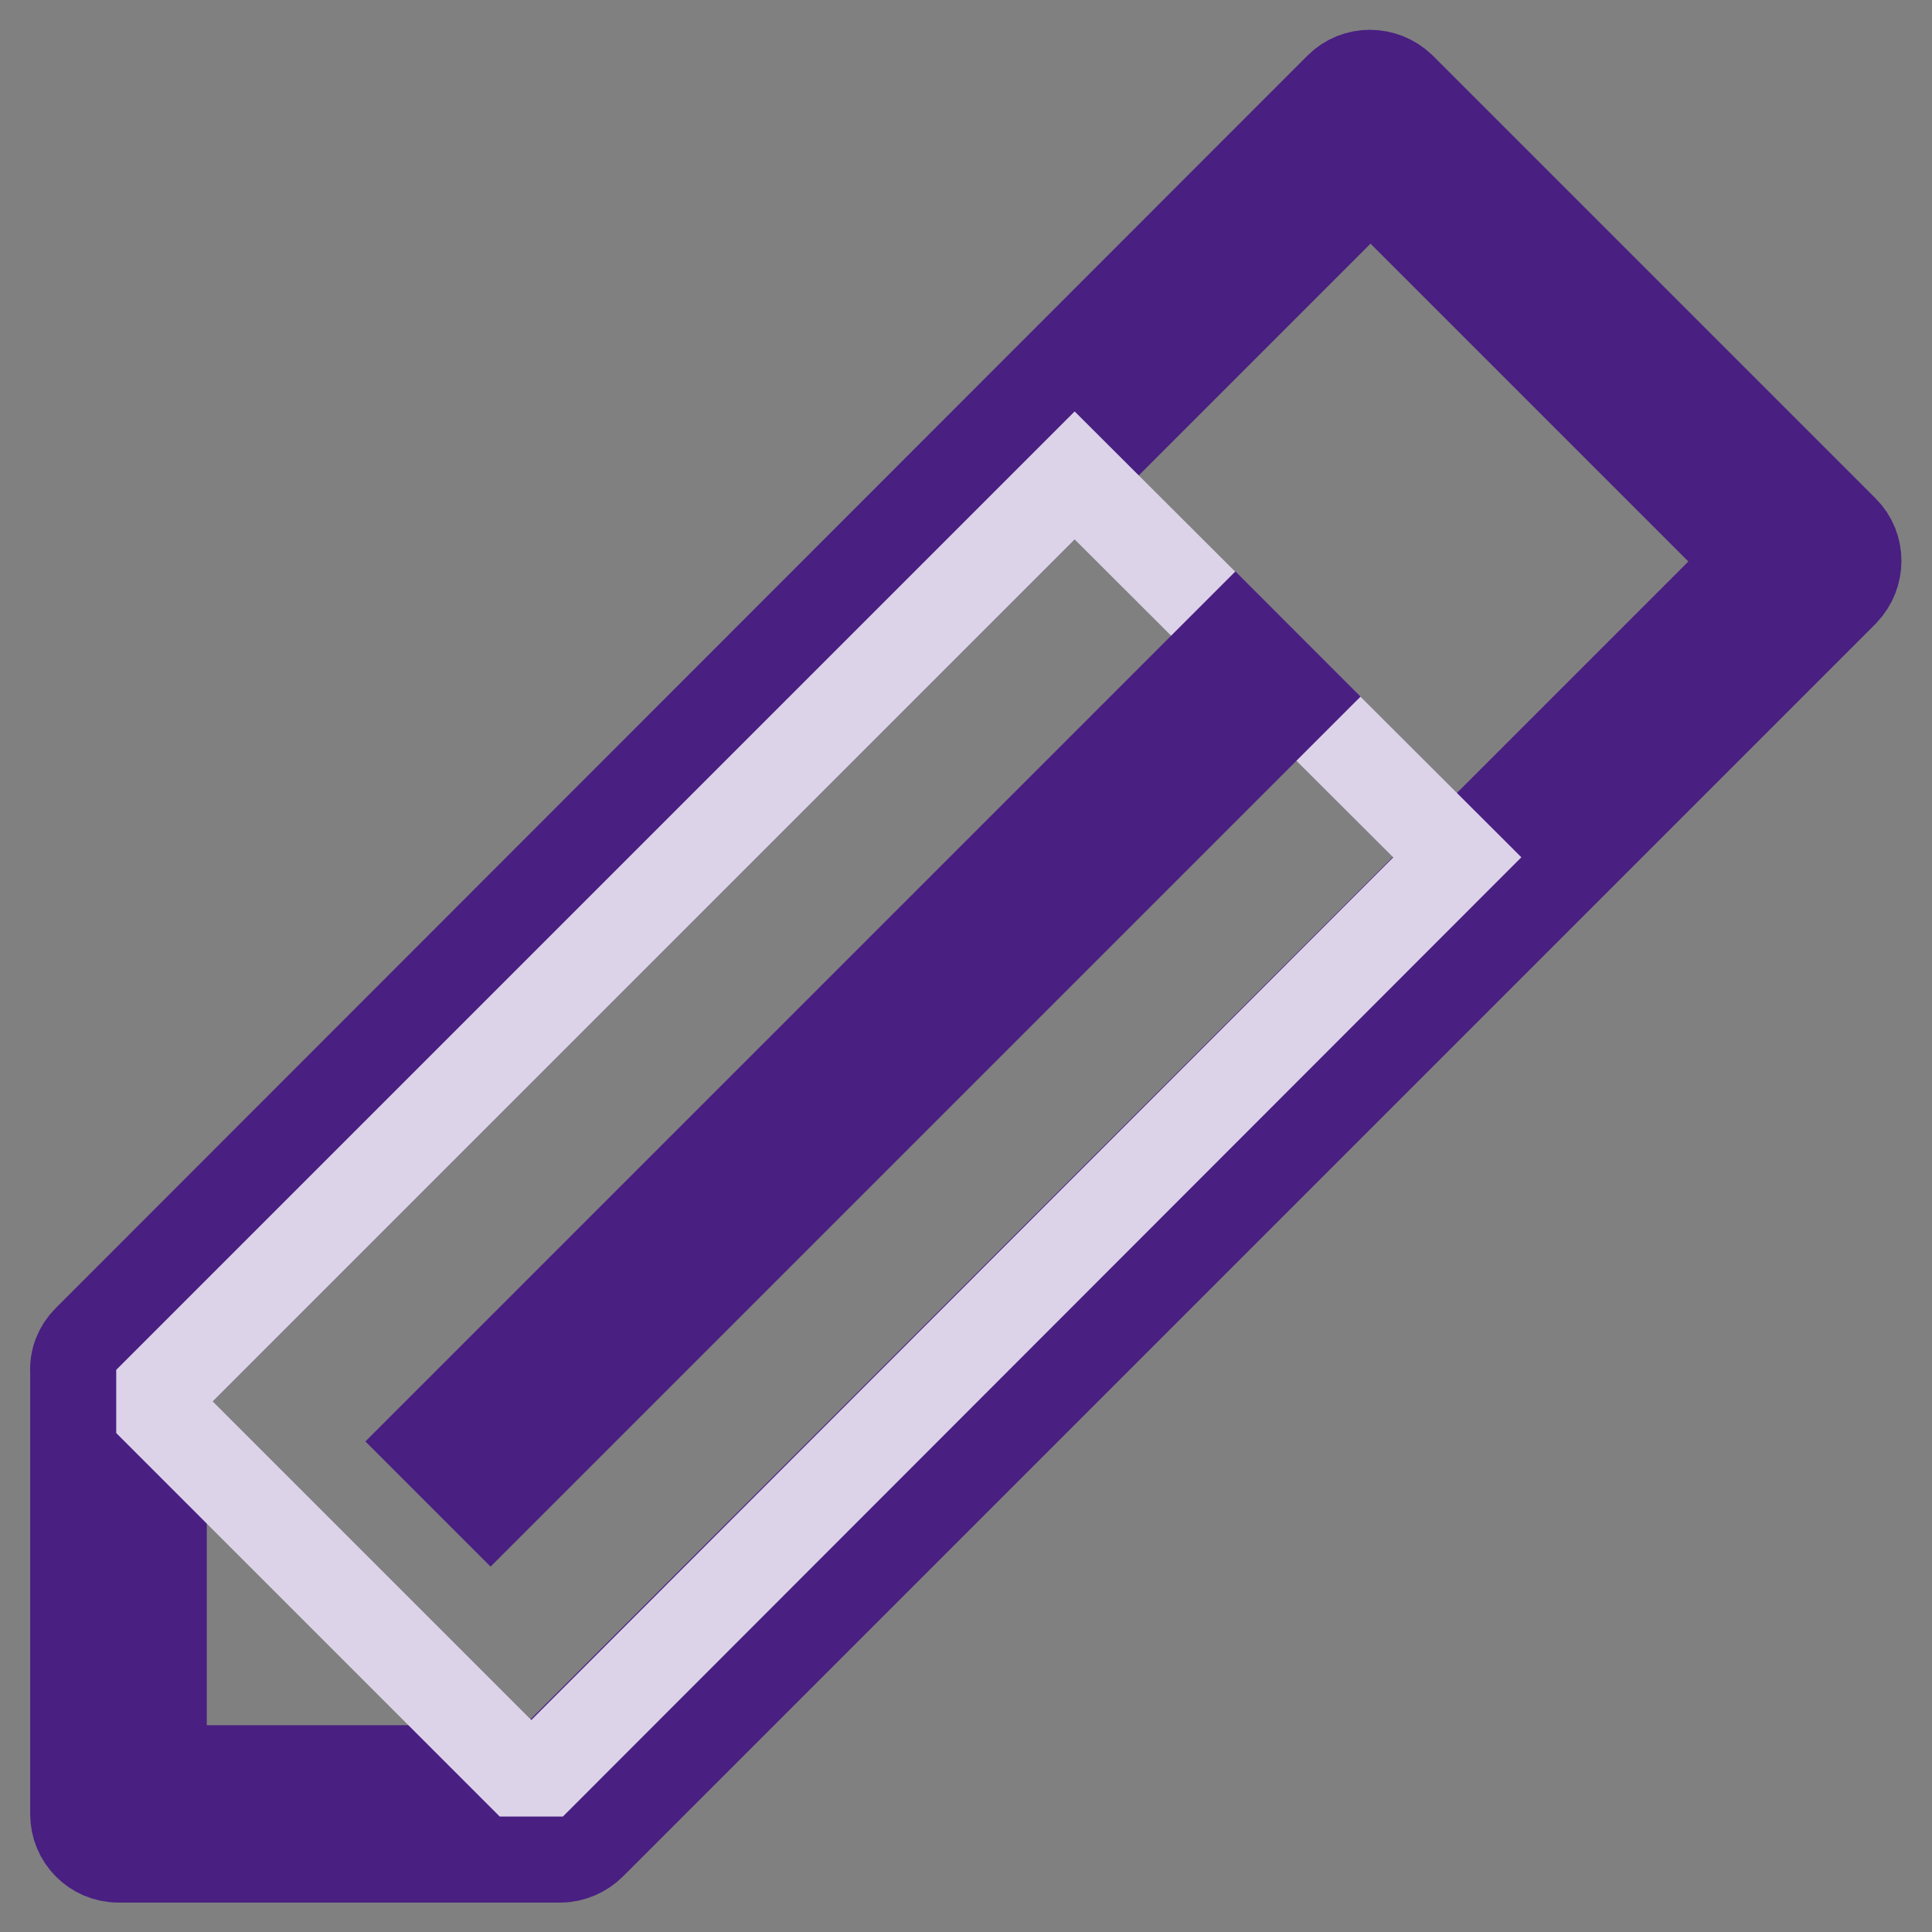 <?xml version="1.0" encoding="utf-8"?>
<!-- Svg Vector Icons : http://www.onlinewebfonts.com/icon -->
<!DOCTYPE svg PUBLIC "-//W3C//DTD SVG 1.1//EN" "http://www.w3.org/Graphics/SVG/1.1/DTD/svg11.dtd">
<svg version="1.1" xmlns="http://www.w3.org/2000/svg" xmlns:xlink="http://www.w3.org/1999/xlink" x="0px" y="0px" viewBox="0 0 256 256" enable-background="new 0 0 256 256" xml:space="preserve">
<rect x="0" y="0" width="256" height="256" fill="#808080" stroke="none"/>
<g> <path stroke-width="12" fill-opacity="0" stroke="#ffffff"  d="M181.6,15.7L15.6,181.6l0.1,58.6l58.6,0.1l166-166L181.6,15.7z"/> <path stroke-width="12" fill-opacity="0" stroke="#491f82"  d="M74.3,246.1H15.7c-3.2,0-5.7-2.6-5.7-5.7l0,0v-58.6c-0.1-1.6,0.5-3.1,1.6-4.2L177.5,11.6 c2.2-2.2,5.8-2.2,8.1,0l58.7,58.7c2.2,2.2,2.2,5.8,0,8.1l-166,166C77.3,245.4,75.8,246.1,74.3,246.1z M21.4,234.6H72L232.2,74.4 l-50.6-50.6L21.4,184L21.4,234.6z"/> <path stroke-width="12" fill-opacity="0" stroke="#dcd3e9"  d="M142.4,63l-121,121v3.4l47.3,47.3l3.4,0l121-121.1L142.4,63z"/> <path stroke-width="12" fill-opacity="0" stroke="#491f82"  d="M56.9,191L163.7,84.2l8.1,8.1L65,199.1L56.9,191z"/></g>
</svg>